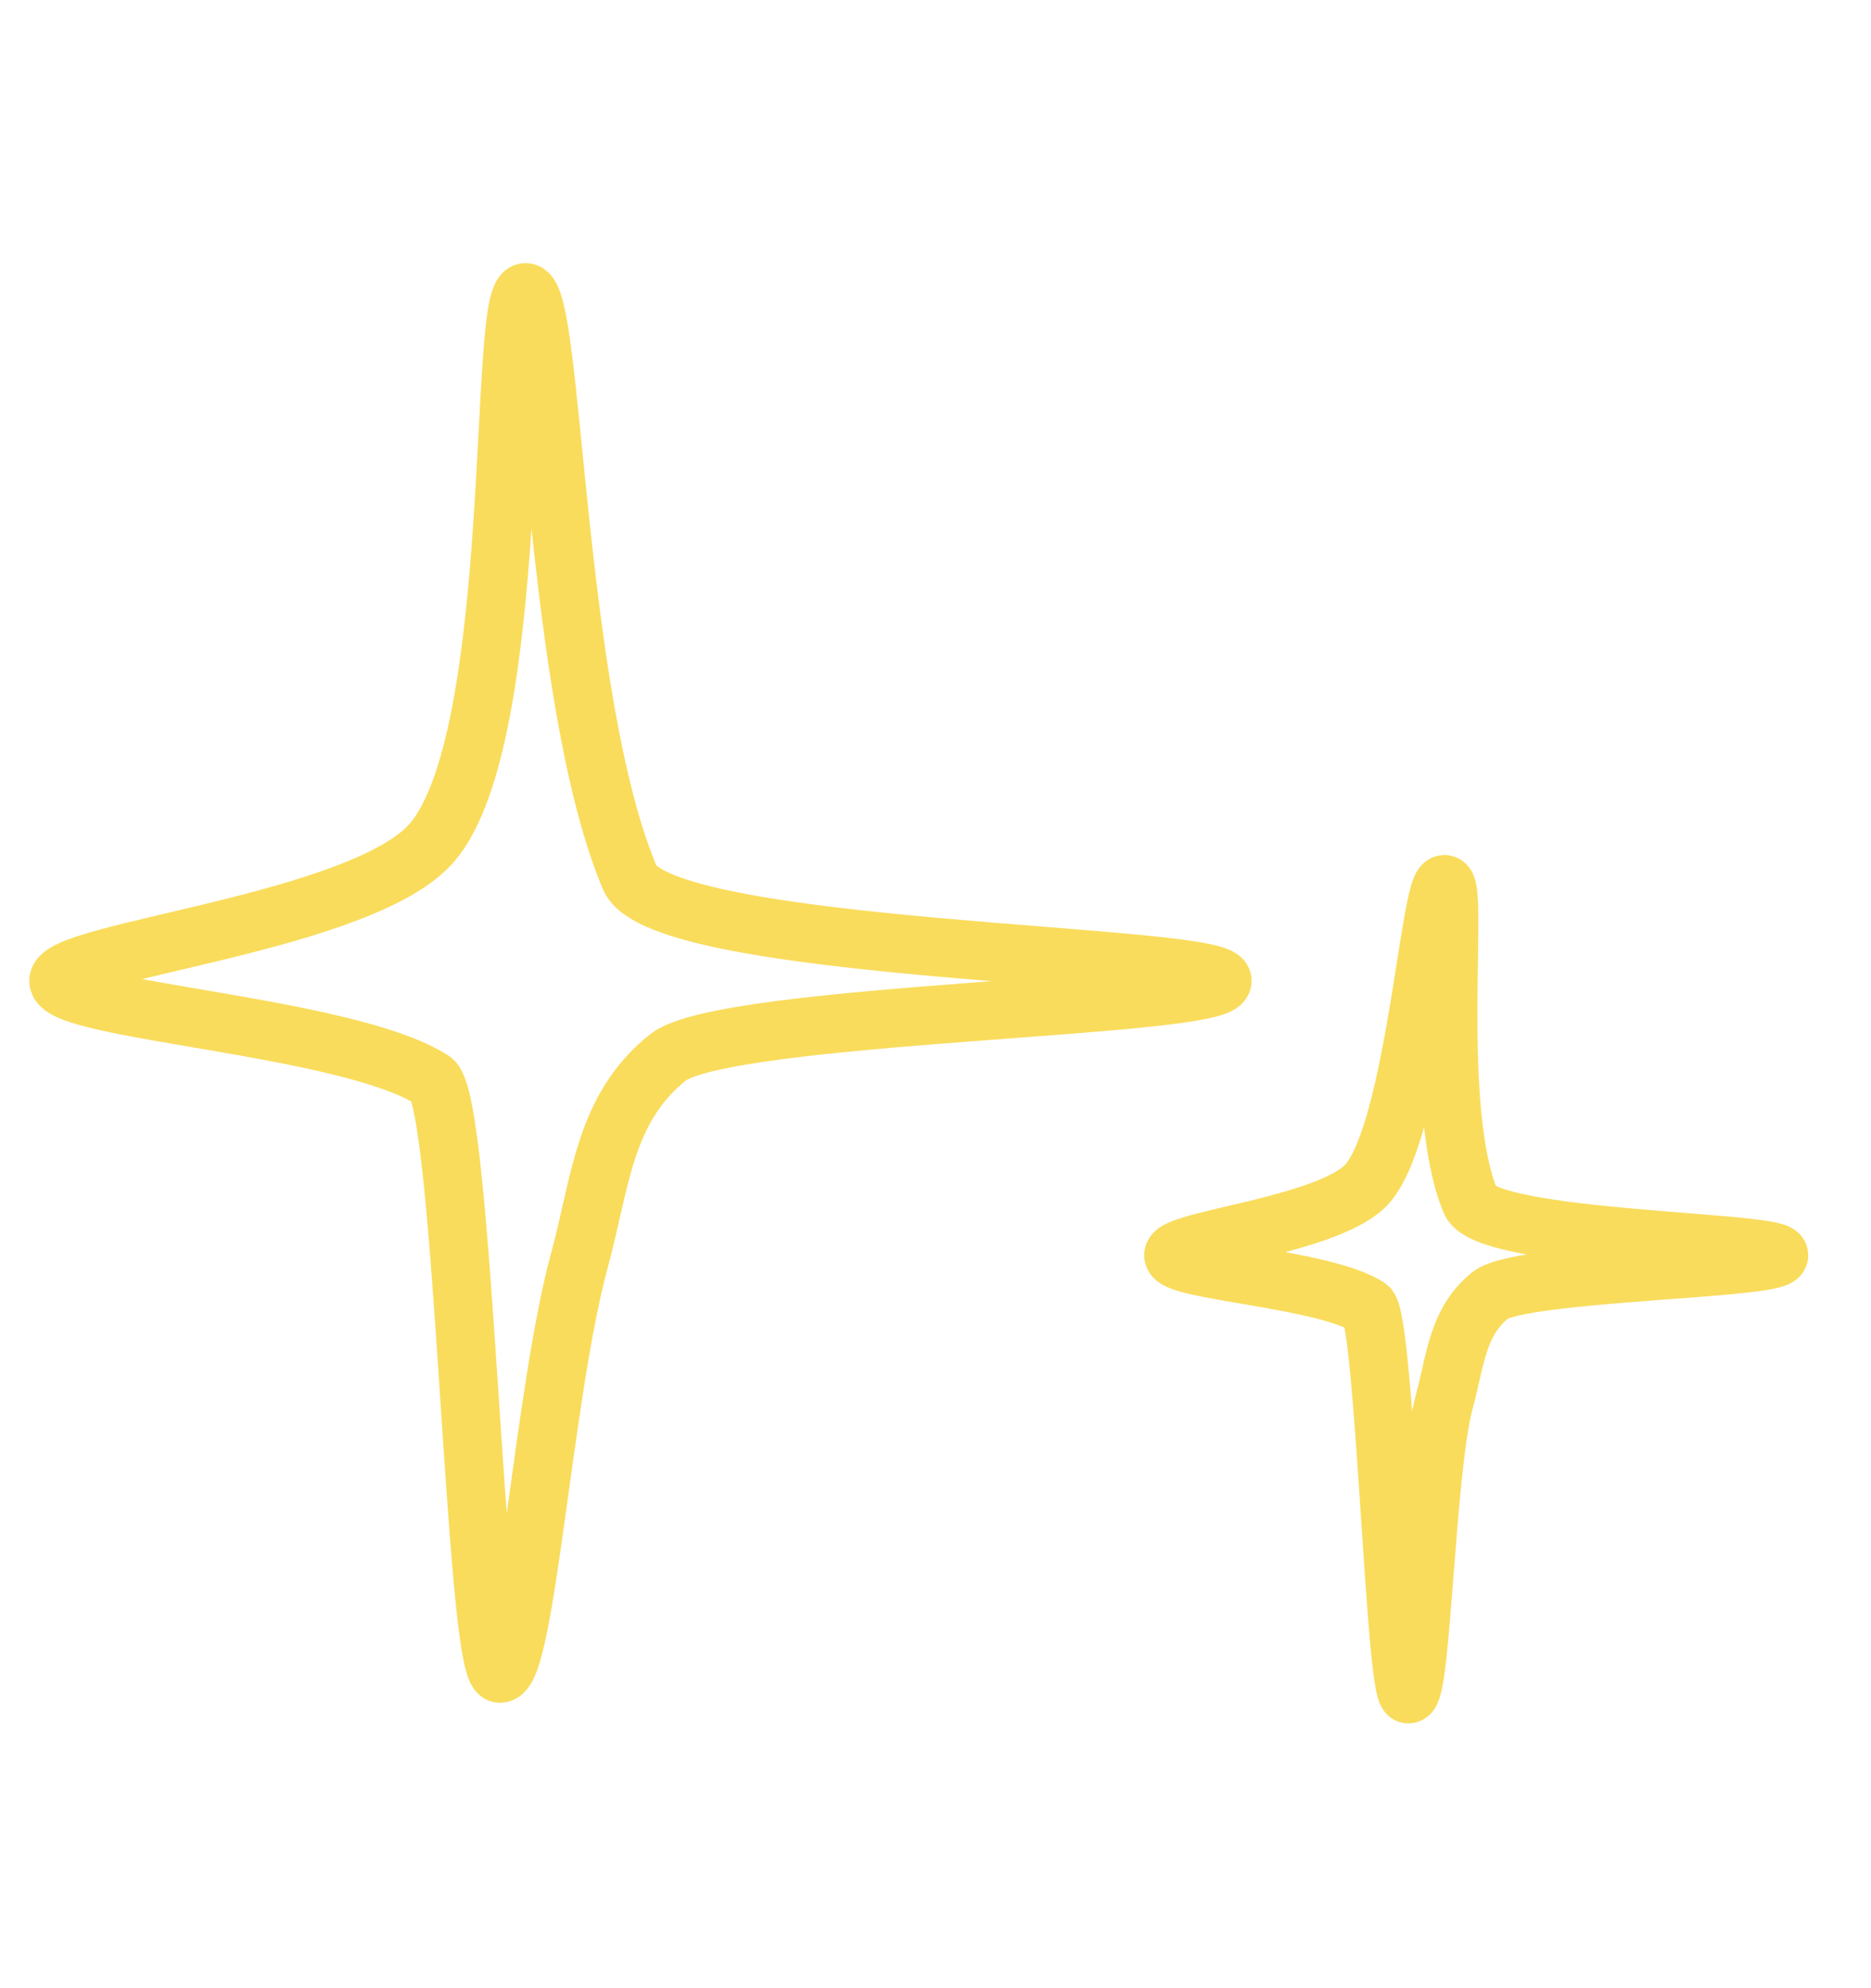 <?xml version="1.0" encoding="utf-8"?>
<svg xmlns="http://www.w3.org/2000/svg" width="32" height="34" viewBox="0 0 32 34" fill="none">
  <g id="Frame 1288">
    <g id="Group 18">
      <path id="Path 2" fill-rule="evenodd" clip-rule="evenodd" d="M1 16.773C1 16.259 6.226 15.785 7.396 14.4C8.94 12.57 8.508 5 8.989 5C9.47 5 9.47 11.91 10.769 15.006C11.312 16.302 20.906 16.302 20.906 16.773C20.906 17.244 12.387 17.305 11.417 18.088C10.326 18.967 10.275 20.213 9.907 21.565C9.293 23.823 8.989 28.619 8.552 28.619C8.115 28.619 7.941 18.821 7.396 18.47C5.945 17.536 1 17.287 1 16.773Z" stroke="#F9DC5C" stroke-linejoin="round"/>
      <path id="Path 2 Copy" fill-rule="evenodd" clip-rule="evenodd" d="M20.069 21.466C20.069 21.199 22.789 20.952 23.397 20.231C24.201 19.279 24.454 15.121 24.704 15.121C24.954 15.121 24.477 18.936 25.152 20.547C25.435 21.221 30.427 21.221 30.427 21.466C30.427 21.711 25.995 21.742 25.489 22.15C24.922 22.608 24.896 23.256 24.704 23.959C24.385 25.134 24.315 28.972 24.088 28.972C23.86 28.972 23.681 22.531 23.397 22.349C22.642 21.863 20.069 21.733 20.069 21.466Z" stroke="#F9DC5C" stroke-linejoin="round"/>
    </g>
  </g>
</svg>